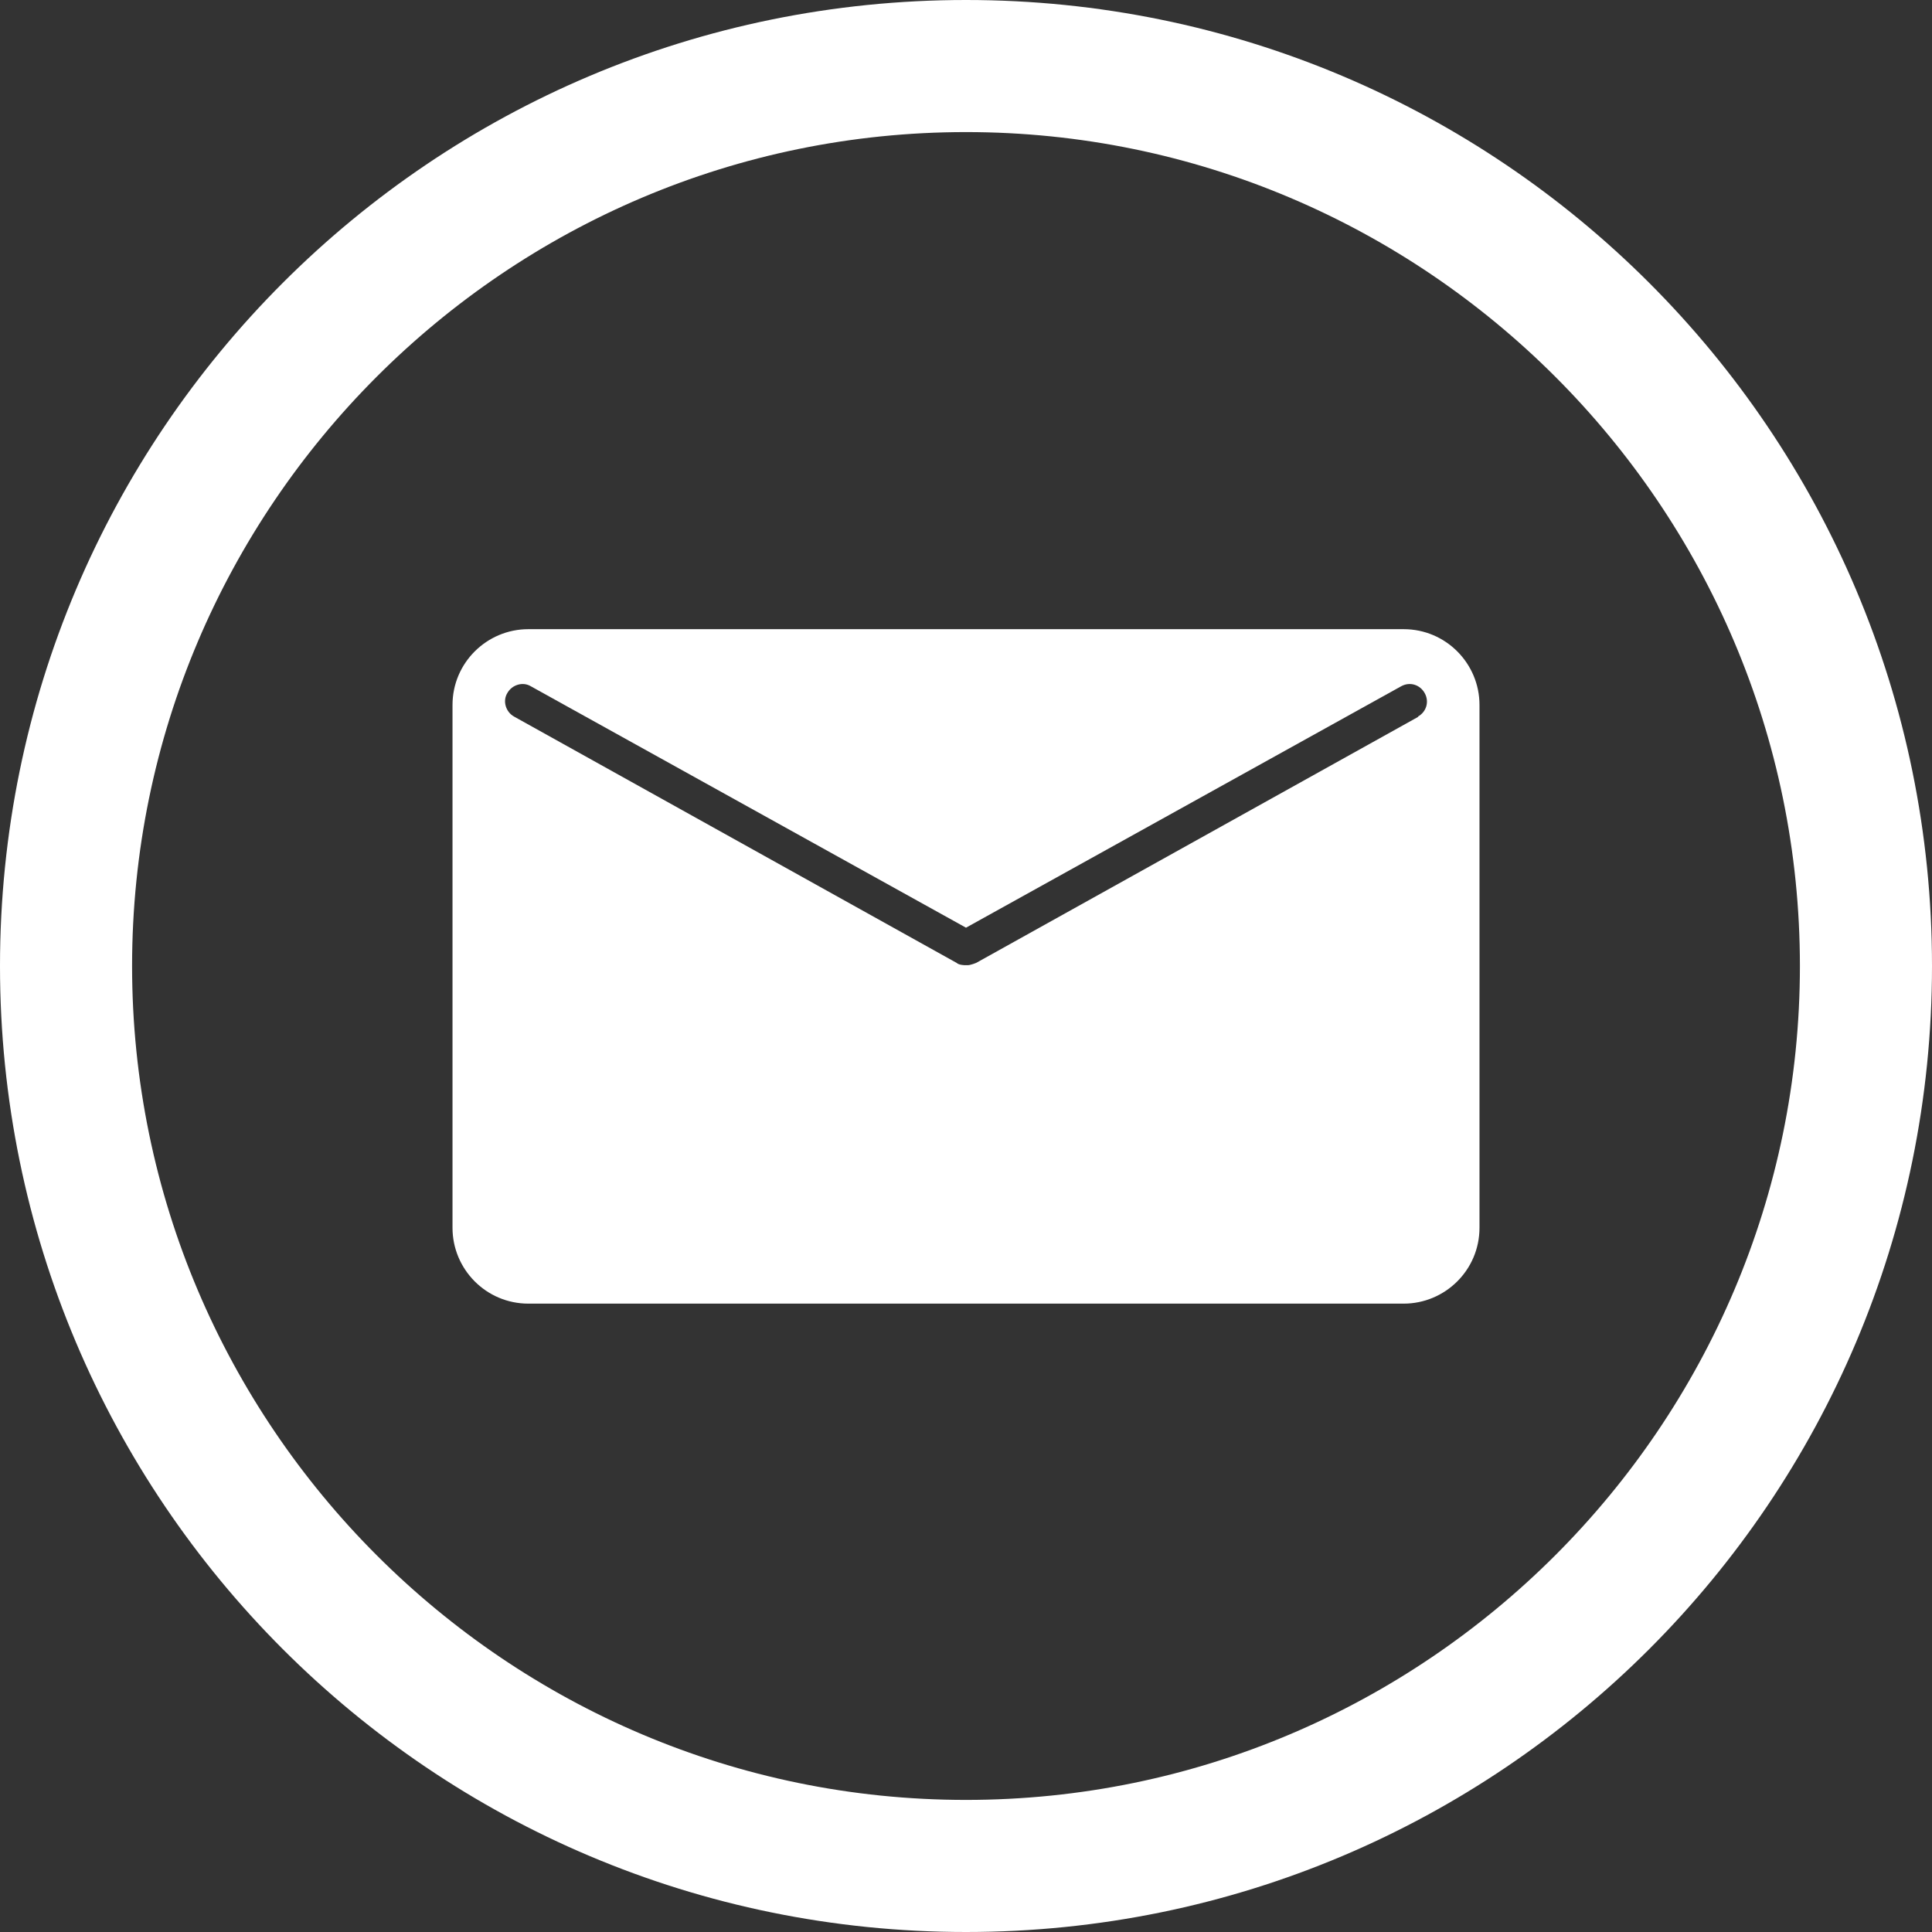 <svg width="41" height="41" viewBox="0 0 41 41" fill="none" xmlns="http://www.w3.org/2000/svg">
<rect x="0" y="0" width="41" height="41" fill="#333333" stroke="none"/>
<g clip-path="url(#clip0_110_124)">
<path d="M29.788 13.352H11.212C10.333 13.352 9.603 14.065 9.603 14.96V26.056C9.603 26.935 10.316 27.665 11.212 27.665H29.788C30.667 27.665 31.397 26.952 31.397 26.056V14.96C31.397 14.081 30.684 13.352 29.788 13.352ZM30.103 15.209L20.716 20.434C20.716 20.434 20.599 20.483 20.533 20.483H20.483C20.483 20.483 20.351 20.483 20.301 20.434L10.913 15.209C10.731 15.11 10.665 14.877 10.764 14.712C10.864 14.529 11.096 14.463 11.262 14.562L20.5 19.687L29.738 14.562C29.921 14.463 30.136 14.529 30.236 14.712C30.335 14.894 30.269 15.11 30.087 15.209H30.103Z" fill="white"/>
<path d="M20.5 2.803C30.252 2.803 38.197 10.748 38.197 20.5C38.197 30.252 30.252 38.197 20.5 38.197C10.748 38.197 2.803 30.252 2.803 20.5C2.803 10.748 10.748 2.803 20.5 2.803ZM20.5 0C9.172 0 0 9.172 0 20.5C0 31.828 9.172 41 20.5 41C31.828 41 41 31.828 41 20.5C41 9.172 31.828 0 20.5 0Z" fill="white"/>
</g>
<defs>
<clipPath id="clip0_110_124">
<rect width="41" height="41" fill="white"/>
</clipPath>
</defs>
</svg>

